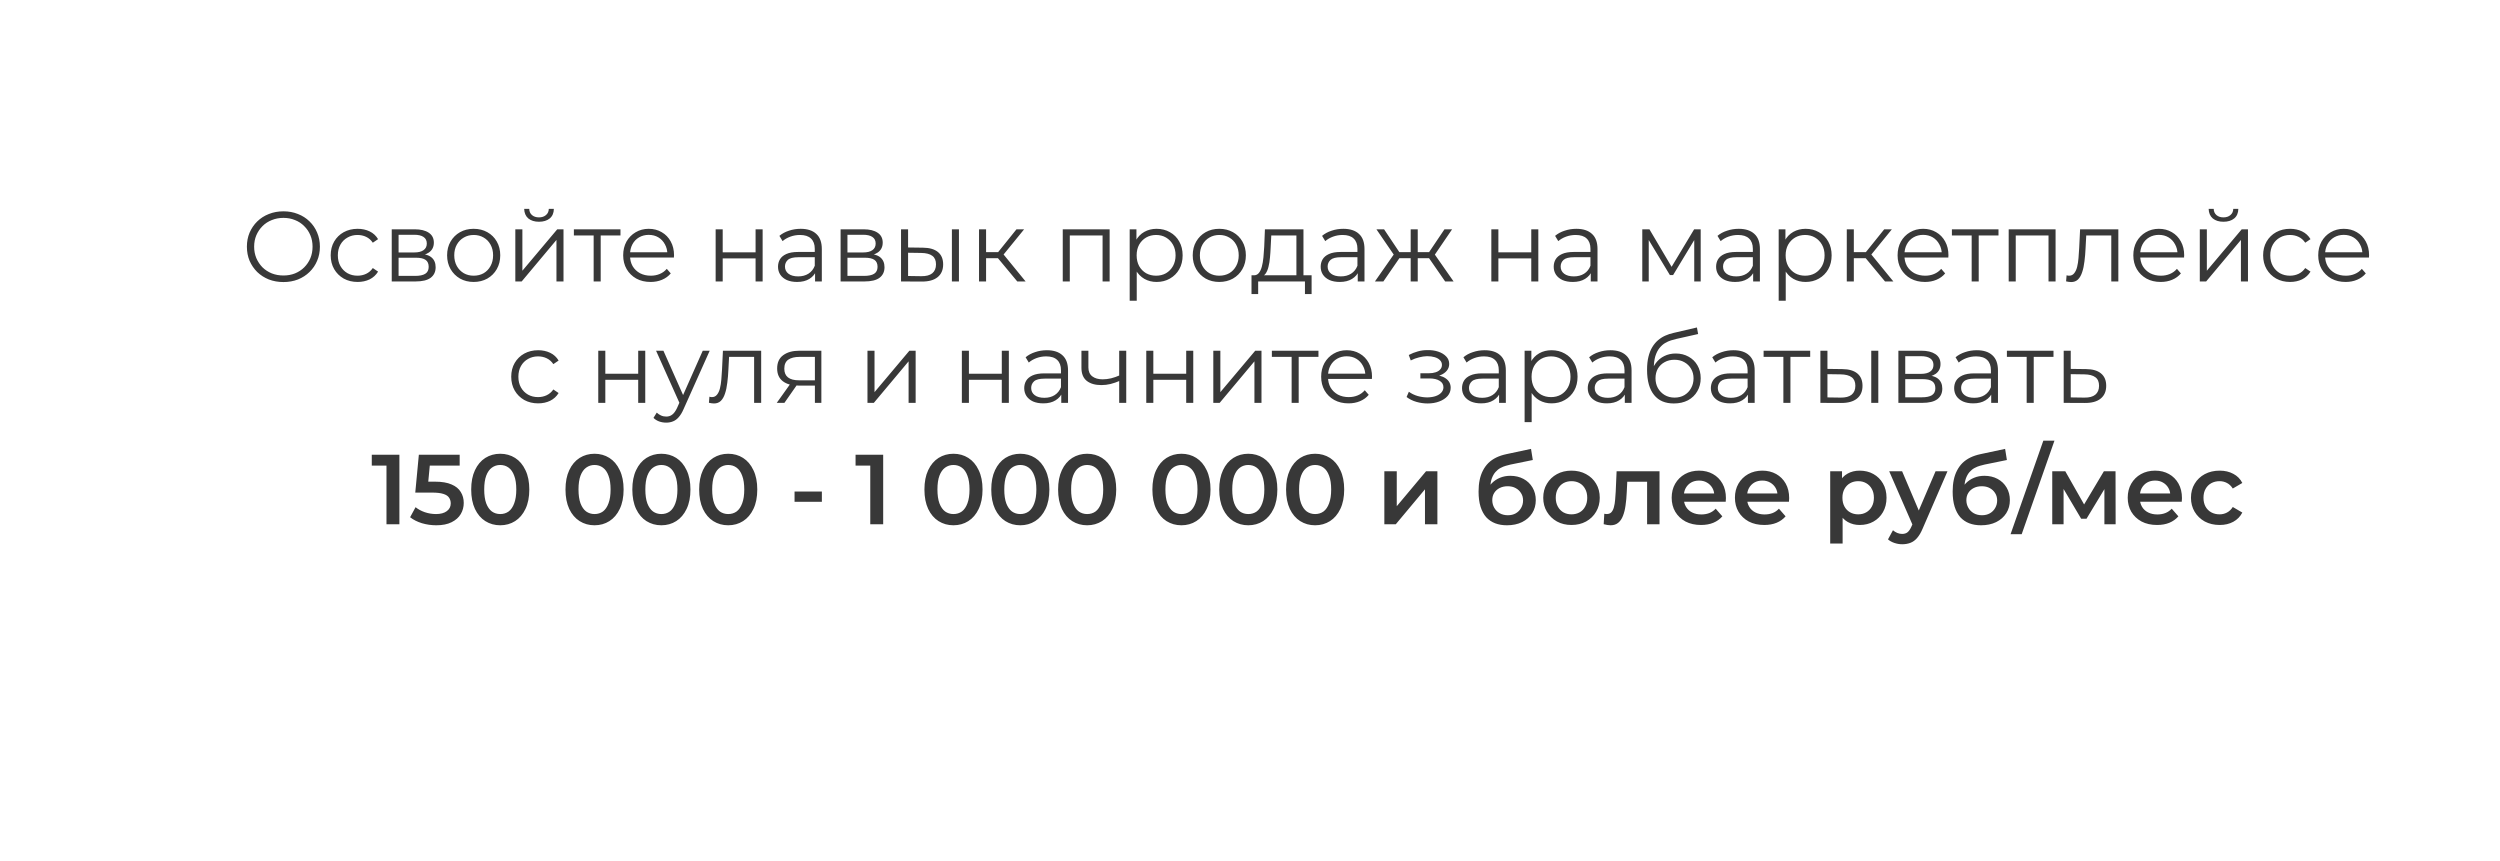 <?xml version="1.0" encoding="UTF-8"?> <svg xmlns="http://www.w3.org/2000/svg" width="453" height="156" viewBox="0 0 453 156" fill="none"> <g opacity="0.3" filter="url(#filter0_f_609_2)"> <path d="M37.761 45.001C38.194 39.886 42.489 36 47.622 36H328.85C334.094 36 338.443 40.045 338.758 45.279C339.296 54.226 340 67.863 340 78C340 88.137 339.296 101.774 338.758 110.721C338.443 115.955 334.094 120 328.85 120H47.622C42.489 120 38.194 116.114 37.761 110.999C37.005 102.068 36 88.267 36 78C36 67.733 37.005 53.932 37.761 45.001Z" fill="#34531A"></path> </g> <g filter="url(#filter1_i_609_2)"> <path d="M23.765 21.895C24.252 16.822 28.527 13 33.624 13H441.137C446.355 13 450.69 16.999 451.045 22.204C451.822 33.592 453 53.222 453 67.5C453 81.778 451.822 101.408 451.045 112.796C450.69 118.001 446.355 122 441.137 122H33.624C28.527 122 24.252 118.178 23.765 113.105C22.678 101.777 21 81.944 21 67.5C21 53.056 22.678 33.223 23.765 21.895Z" fill="url(#paint0_linear_609_2)"></path> </g> <path d="M51.361 51.108C50.413 51.108 49.531 50.952 48.715 50.64C47.911 50.316 47.209 49.866 46.609 49.29C46.021 48.702 45.559 48.024 45.223 47.256C44.899 46.476 44.737 45.624 44.737 44.7C44.737 43.776 44.899 42.93 45.223 42.162C45.559 41.382 46.021 40.704 46.609 40.128C47.209 39.54 47.911 39.09 48.715 38.778C49.519 38.454 50.401 38.292 51.361 38.292C52.309 38.292 53.185 38.454 53.989 38.778C54.793 39.09 55.489 39.534 56.077 40.11C56.677 40.686 57.139 41.364 57.463 42.144C57.799 42.924 57.967 43.776 57.967 44.7C57.967 45.624 57.799 46.476 57.463 47.256C57.139 48.036 56.677 48.714 56.077 49.29C55.489 49.866 54.793 50.316 53.989 50.64C53.185 50.952 52.309 51.108 51.361 51.108ZM51.361 49.92C52.117 49.92 52.813 49.794 53.449 49.542C54.097 49.278 54.655 48.912 55.123 48.444C55.603 47.964 55.975 47.412 56.239 46.788C56.503 46.152 56.635 45.456 56.635 44.7C56.635 43.944 56.503 43.254 56.239 42.63C55.975 41.994 55.603 41.442 55.123 40.974C54.655 40.494 54.097 40.128 53.449 39.876C52.813 39.612 52.117 39.48 51.361 39.48C50.605 39.48 49.903 39.612 49.255 39.876C48.607 40.128 48.043 40.494 47.563 40.974C47.095 41.442 46.723 41.994 46.447 42.63C46.183 43.254 46.051 43.944 46.051 44.7C46.051 45.444 46.183 46.134 46.447 46.77C46.723 47.406 47.095 47.964 47.563 48.444C48.043 48.912 48.607 49.278 49.255 49.542C49.903 49.794 50.605 49.92 51.361 49.92ZM64.799 51.09C63.864 51.09 63.023 50.886 62.279 50.478C61.547 50.058 60.971 49.488 60.551 48.768C60.132 48.036 59.922 47.202 59.922 46.266C59.922 45.318 60.132 44.484 60.551 43.764C60.971 43.044 61.547 42.48 62.279 42.072C63.023 41.664 63.864 41.46 64.799 41.46C65.603 41.46 66.329 41.616 66.978 41.928C67.626 42.24 68.135 42.708 68.507 43.332L67.553 43.98C67.23 43.5 66.828 43.146 66.347 42.918C65.868 42.69 65.346 42.576 64.781 42.576C64.109 42.576 63.504 42.732 62.964 43.044C62.423 43.344 61.998 43.77 61.685 44.322C61.373 44.874 61.218 45.522 61.218 46.266C61.218 47.01 61.373 47.658 61.685 48.21C61.998 48.762 62.423 49.194 62.964 49.506C63.504 49.806 64.109 49.956 64.781 49.956C65.346 49.956 65.868 49.842 66.347 49.614C66.828 49.386 67.23 49.038 67.553 48.57L68.507 49.218C68.135 49.83 67.626 50.298 66.978 50.622C66.329 50.934 65.603 51.09 64.799 51.09ZM70.982 51V41.55H75.158C76.226 41.55 77.066 41.754 77.678 42.162C78.302 42.57 78.614 43.17 78.614 43.962C78.614 44.73 78.32 45.324 77.732 45.744C77.144 46.152 76.37 46.356 75.41 46.356L75.662 45.978C76.79 45.978 77.618 46.188 78.146 46.608C78.674 47.028 78.938 47.634 78.938 48.426C78.938 49.242 78.638 49.878 78.038 50.334C77.45 50.778 76.532 51 75.284 51H70.982ZM72.224 49.992H75.23C76.034 49.992 76.64 49.866 77.048 49.614C77.468 49.35 77.678 48.93 77.678 48.354C77.678 47.778 77.492 47.358 77.12 47.094C76.748 46.83 76.16 46.698 75.356 46.698H72.224V49.992ZM72.224 45.744H75.068C75.8 45.744 76.358 45.606 76.742 45.33C77.138 45.054 77.336 44.652 77.336 44.124C77.336 43.596 77.138 43.2 76.742 42.936C76.358 42.672 75.8 42.54 75.068 42.54H72.224V45.744ZM85.821 51.09C84.909 51.09 84.087 50.886 83.355 50.478C82.635 50.058 82.065 49.488 81.645 48.768C81.225 48.036 81.015 47.202 81.015 46.266C81.015 45.318 81.225 44.484 81.645 43.764C82.065 43.044 82.635 42.48 83.355 42.072C84.075 41.664 84.897 41.46 85.821 41.46C86.757 41.46 87.585 41.664 88.305 42.072C89.037 42.48 89.607 43.044 90.015 43.764C90.435 44.484 90.645 45.318 90.645 46.266C90.645 47.202 90.435 48.036 90.015 48.768C89.607 49.488 89.037 50.058 88.305 50.478C87.573 50.886 86.745 51.09 85.821 51.09ZM85.821 49.956C86.505 49.956 87.111 49.806 87.639 49.506C88.167 49.194 88.581 48.762 88.881 48.21C89.193 47.646 89.349 46.998 89.349 46.266C89.349 45.522 89.193 44.874 88.881 44.322C88.581 43.77 88.167 43.344 87.639 43.044C87.111 42.732 86.511 42.576 85.839 42.576C85.167 42.576 84.567 42.732 84.039 43.044C83.511 43.344 83.091 43.77 82.779 44.322C82.467 44.874 82.311 45.522 82.311 46.266C82.311 46.998 82.467 47.646 82.779 48.21C83.091 48.762 83.511 49.194 84.039 49.506C84.567 49.806 85.161 49.956 85.821 49.956ZM93.377 51V41.55H94.655V49.056L100.973 41.55H102.107V51H100.829V43.476L94.529 51H93.377ZM97.661 40.182C96.869 40.182 96.227 39.984 95.735 39.588C95.255 39.18 95.003 38.598 94.979 37.842H95.897C95.909 38.322 96.077 38.7 96.401 38.976C96.725 39.252 97.145 39.39 97.661 39.39C98.177 39.39 98.597 39.252 98.921 38.976C99.257 38.7 99.431 38.322 99.443 37.842H100.361C100.349 38.598 100.097 39.18 99.605 39.588C99.113 39.984 98.465 40.182 97.661 40.182ZM107.569 51V42.324L107.893 42.666H103.987V41.55H112.429V42.666H108.523L108.847 42.324V51H107.569ZM117.888 51.09C116.904 51.09 116.04 50.886 115.296 50.478C114.552 50.058 113.97 49.488 113.55 48.768C113.13 48.036 112.92 47.202 112.92 46.266C112.92 45.33 113.118 44.502 113.514 43.782C113.922 43.062 114.474 42.498 115.17 42.09C115.878 41.67 116.67 41.46 117.546 41.46C118.434 41.46 119.22 41.664 119.904 42.072C120.6 42.468 121.146 43.032 121.542 43.764C121.938 44.484 122.136 45.318 122.136 46.266C122.136 46.326 122.13 46.392 122.118 46.464C122.118 46.524 122.118 46.59 122.118 46.662H113.892V45.708H121.434L120.93 46.086C120.93 45.402 120.78 44.796 120.48 44.268C120.192 43.728 119.796 43.308 119.292 43.008C118.788 42.708 118.206 42.558 117.546 42.558C116.898 42.558 116.316 42.708 115.8 43.008C115.284 43.308 114.882 43.728 114.594 44.268C114.306 44.808 114.162 45.426 114.162 46.122V46.32C114.162 47.04 114.318 47.676 114.63 48.228C114.954 48.768 115.398 49.194 115.962 49.506C116.538 49.806 117.192 49.956 117.924 49.956C118.5 49.956 119.034 49.854 119.526 49.65C120.03 49.446 120.462 49.134 120.822 48.714L121.542 49.542C121.122 50.046 120.594 50.43 119.958 50.694C119.334 50.958 118.644 51.09 117.888 51.09ZM129.675 51V41.55H130.953V45.726H136.911V41.55H138.189V51H136.911V46.824H130.953V51H129.675ZM147.69 51V48.912L147.636 48.57V45.078C147.636 44.274 147.408 43.656 146.952 43.224C146.508 42.792 145.842 42.576 144.954 42.576C144.342 42.576 143.76 42.678 143.208 42.882C142.656 43.086 142.188 43.356 141.804 43.692L141.228 42.738C141.708 42.33 142.284 42.018 142.956 41.802C143.628 41.574 144.336 41.46 145.08 41.46C146.304 41.46 147.246 41.766 147.906 42.378C148.578 42.978 148.914 43.896 148.914 45.132V51H147.69ZM144.432 51.09C143.724 51.09 143.106 50.976 142.578 50.748C142.062 50.508 141.666 50.184 141.39 49.776C141.114 49.356 140.976 48.876 140.976 48.336C140.976 47.844 141.09 47.4 141.318 47.004C141.558 46.596 141.942 46.272 142.47 46.032C143.01 45.78 143.73 45.654 144.63 45.654H147.888V46.608H144.666C143.754 46.608 143.118 46.77 142.758 47.094C142.41 47.418 142.236 47.82 142.236 48.3C142.236 48.84 142.446 49.272 142.866 49.596C143.286 49.92 143.874 50.082 144.63 50.082C145.35 50.082 145.968 49.92 146.484 49.596C147.012 49.26 147.396 48.78 147.636 48.156L147.924 49.038C147.684 49.662 147.264 50.16 146.664 50.532C146.076 50.904 145.332 51.09 144.432 51.09ZM152.316 51V41.55H156.492C157.56 41.55 158.4 41.754 159.012 42.162C159.636 42.57 159.948 43.17 159.948 43.962C159.948 44.73 159.654 45.324 159.066 45.744C158.478 46.152 157.704 46.356 156.744 46.356L156.996 45.978C158.124 45.978 158.952 46.188 159.48 46.608C160.008 47.028 160.272 47.634 160.272 48.426C160.272 49.242 159.972 49.878 159.372 50.334C158.784 50.778 157.866 51 156.618 51H152.316ZM153.558 49.992H156.564C157.368 49.992 157.974 49.866 158.382 49.614C158.802 49.35 159.012 48.93 159.012 48.354C159.012 47.778 158.826 47.358 158.454 47.094C158.082 46.83 157.494 46.698 156.69 46.698H153.558V49.992ZM153.558 45.744H156.402C157.134 45.744 157.692 45.606 158.076 45.33C158.472 45.054 158.67 44.652 158.67 44.124C158.67 43.596 158.472 43.2 158.076 42.936C157.692 42.672 157.134 42.54 156.402 42.54H153.558V45.744ZM172.483 51V41.55H173.761V51H172.483ZM167.245 44.88C168.433 44.892 169.339 45.156 169.963 45.672C170.587 46.188 170.899 46.932 170.899 47.904C170.899 48.912 170.563 49.686 169.891 50.226C169.219 50.766 168.259 51.03 167.011 51.018L163.267 51V41.55H164.545V44.844L167.245 44.88ZM166.921 50.046C167.809 50.058 168.475 49.884 168.919 49.524C169.375 49.152 169.603 48.612 169.603 47.904C169.603 47.196 169.381 46.68 168.937 46.356C168.493 46.02 167.821 45.846 166.921 45.834L164.545 45.798V50.01L166.921 50.046ZM184.33 51L180.442 46.32L181.504 45.69L185.842 51H184.33ZM177.4 51V41.55H178.678V51H177.4ZM178.282 46.788V45.69H181.324V46.788H178.282ZM181.612 46.41L180.424 46.23L184.186 41.55H185.572L181.612 46.41ZM192.57 51V41.55H201.066V51H199.788V42.324L200.112 42.666H193.524L193.848 42.324V51H192.57ZM209.577 51.09C208.761 51.09 208.023 50.904 207.363 50.532C206.703 50.148 206.175 49.602 205.779 48.894C205.395 48.174 205.203 47.298 205.203 46.266C205.203 45.234 205.395 44.364 205.779 43.656C206.163 42.936 206.685 42.39 207.345 42.018C208.005 41.646 208.749 41.46 209.577 41.46C210.477 41.46 211.281 41.664 211.989 42.072C212.709 42.468 213.273 43.032 213.681 43.764C214.089 44.484 214.293 45.318 214.293 46.266C214.293 47.226 214.089 48.066 213.681 48.786C213.273 49.506 212.709 50.07 211.989 50.478C211.281 50.886 210.477 51.09 209.577 51.09ZM204.699 54.492V41.55H205.923V44.394L205.797 46.284L205.977 48.192V54.492H204.699ZM209.487 49.956C210.159 49.956 210.759 49.806 211.287 49.506C211.815 49.194 212.235 48.762 212.547 48.21C212.859 47.646 213.015 46.998 213.015 46.266C213.015 45.534 212.859 44.892 212.547 44.34C212.235 43.788 211.815 43.356 211.287 43.044C210.759 42.732 210.159 42.576 209.487 42.576C208.815 42.576 208.209 42.732 207.669 43.044C207.141 43.356 206.721 43.788 206.409 44.34C206.109 44.892 205.959 45.534 205.959 46.266C205.959 46.998 206.109 47.646 206.409 48.21C206.721 48.762 207.141 49.194 207.669 49.506C208.209 49.806 208.815 49.956 209.487 49.956ZM220.927 51.09C220.015 51.09 219.193 50.886 218.461 50.478C217.741 50.058 217.171 49.488 216.751 48.768C216.331 48.036 216.121 47.202 216.121 46.266C216.121 45.318 216.331 44.484 216.751 43.764C217.171 43.044 217.741 42.48 218.461 42.072C219.181 41.664 220.003 41.46 220.927 41.46C221.863 41.46 222.691 41.664 223.411 42.072C224.143 42.48 224.713 43.044 225.121 43.764C225.541 44.484 225.751 45.318 225.751 46.266C225.751 47.202 225.541 48.036 225.121 48.768C224.713 49.488 224.143 50.058 223.411 50.478C222.679 50.886 221.851 51.09 220.927 51.09ZM220.927 49.956C221.611 49.956 222.217 49.806 222.745 49.506C223.273 49.194 223.687 48.762 223.987 48.21C224.299 47.646 224.455 46.998 224.455 46.266C224.455 45.522 224.299 44.874 223.987 44.322C223.687 43.77 223.273 43.344 222.745 43.044C222.217 42.732 221.617 42.576 220.945 42.576C220.273 42.576 219.673 42.732 219.145 43.044C218.617 43.344 218.197 43.77 217.885 44.322C217.573 44.874 217.417 45.522 217.417 46.266C217.417 46.998 217.573 47.646 217.885 48.21C218.197 48.762 218.617 49.194 219.145 49.506C219.673 49.806 220.267 49.956 220.927 49.956ZM234.909 50.388V42.666H230.355L230.247 44.772C230.223 45.408 230.181 46.032 230.121 46.644C230.073 47.256 229.983 47.82 229.851 48.336C229.731 48.84 229.557 49.254 229.329 49.578C229.101 49.89 228.807 50.07 228.447 50.118L227.169 49.884C227.541 49.896 227.847 49.764 228.087 49.488C228.327 49.2 228.513 48.81 228.645 48.318C228.777 47.826 228.873 47.268 228.933 46.644C228.993 46.008 229.041 45.36 229.077 44.7L229.203 41.55H236.187V50.388H234.909ZM226.773 53.286V49.884H237.663V53.286H236.457V51H227.979V53.286H226.773ZM246.022 51V48.912L245.968 48.57V45.078C245.968 44.274 245.74 43.656 245.284 43.224C244.84 42.792 244.174 42.576 243.286 42.576C242.674 42.576 242.092 42.678 241.54 42.882C240.988 43.086 240.52 43.356 240.136 43.692L239.56 42.738C240.04 42.33 240.616 42.018 241.288 41.802C241.96 41.574 242.668 41.46 243.412 41.46C244.636 41.46 245.578 41.766 246.238 42.378C246.91 42.978 247.246 43.896 247.246 45.132V51H246.022ZM242.764 51.09C242.056 51.09 241.438 50.976 240.91 50.748C240.394 50.508 239.998 50.184 239.722 49.776C239.446 49.356 239.308 48.876 239.308 48.336C239.308 47.844 239.422 47.4 239.65 47.004C239.89 46.596 240.274 46.272 240.802 46.032C241.342 45.78 242.062 45.654 242.962 45.654H246.22V46.608H242.998C242.086 46.608 241.45 46.77 241.09 47.094C240.742 47.418 240.568 47.82 240.568 48.3C240.568 48.84 240.778 49.272 241.198 49.596C241.618 49.92 242.206 50.082 242.962 50.082C243.682 50.082 244.3 49.92 244.816 49.596C245.344 49.26 245.728 48.78 245.968 48.156L246.256 49.038C246.016 49.662 245.596 50.16 244.996 50.532C244.408 50.904 243.664 51.09 242.764 51.09ZM261.862 51L258.622 46.32L259.684 45.69L263.392 51H261.862ZM256.498 46.788V45.69H259.486V46.788H256.498ZM259.81 46.41L258.586 46.23L261.736 41.55H263.122L259.81 46.41ZM250.666 51H249.136L252.844 45.69L253.888 46.32L250.666 51ZM256.894 51H255.616V41.55H256.894V51ZM256.012 46.788H253.042V45.69H256.012V46.788ZM252.736 46.41L249.406 41.55H250.792L253.924 46.23L252.736 46.41ZM270.23 51V41.55H271.508V45.726H277.466V41.55H278.744V51H277.466V46.824H271.508V51H270.23ZM288.245 51V48.912L288.191 48.57V45.078C288.191 44.274 287.963 43.656 287.507 43.224C287.063 42.792 286.397 42.576 285.509 42.576C284.897 42.576 284.315 42.678 283.763 42.882C283.211 43.086 282.743 43.356 282.359 43.692L281.783 42.738C282.263 42.33 282.839 42.018 283.511 41.802C284.183 41.574 284.891 41.46 285.635 41.46C286.859 41.46 287.801 41.766 288.461 42.378C289.133 42.978 289.469 43.896 289.469 45.132V51H288.245ZM284.987 51.09C284.279 51.09 283.661 50.976 283.133 50.748C282.617 50.508 282.221 50.184 281.945 49.776C281.669 49.356 281.531 48.876 281.531 48.336C281.531 47.844 281.645 47.4 281.873 47.004C282.113 46.596 282.497 46.272 283.025 46.032C283.565 45.78 284.285 45.654 285.185 45.654H288.443V46.608H285.221C284.309 46.608 283.673 46.77 283.313 47.094C282.965 47.418 282.791 47.82 282.791 48.3C282.791 48.84 283.001 49.272 283.421 49.596C283.841 49.92 284.429 50.082 285.185 50.082C285.905 50.082 286.523 49.92 287.039 49.596C287.567 49.26 287.951 48.78 288.191 48.156L288.479 49.038C288.239 49.662 287.819 50.16 287.219 50.532C286.631 50.904 285.887 51.09 284.987 51.09ZM297.582 51V41.55H298.878L303.162 48.804H302.622L306.978 41.55H308.166V51H306.996V43.008L307.23 43.116L303.162 49.848H302.586L298.482 43.044L298.752 42.99V51H297.582ZM317.67 51V48.912L317.616 48.57V45.078C317.616 44.274 317.388 43.656 316.932 43.224C316.488 42.792 315.822 42.576 314.934 42.576C314.322 42.576 313.74 42.678 313.188 42.882C312.636 43.086 312.168 43.356 311.784 43.692L311.208 42.738C311.688 42.33 312.264 42.018 312.936 41.802C313.608 41.574 314.316 41.46 315.06 41.46C316.284 41.46 317.226 41.766 317.886 42.378C318.558 42.978 318.894 43.896 318.894 45.132V51H317.67ZM314.412 51.09C313.704 51.09 313.086 50.976 312.558 50.748C312.042 50.508 311.646 50.184 311.37 49.776C311.094 49.356 310.956 48.876 310.956 48.336C310.956 47.844 311.07 47.4 311.298 47.004C311.538 46.596 311.922 46.272 312.45 46.032C312.99 45.78 313.71 45.654 314.61 45.654H317.868V46.608H314.646C313.734 46.608 313.098 46.77 312.738 47.094C312.39 47.418 312.216 47.82 312.216 48.3C312.216 48.84 312.426 49.272 312.846 49.596C313.266 49.92 313.854 50.082 314.61 50.082C315.33 50.082 315.948 49.92 316.464 49.596C316.992 49.26 317.376 48.78 317.616 48.156L317.904 49.038C317.664 49.662 317.244 50.16 316.644 50.532C316.056 50.904 315.312 51.09 314.412 51.09ZM327.175 51.09C326.359 51.09 325.621 50.904 324.961 50.532C324.301 50.148 323.773 49.602 323.377 48.894C322.993 48.174 322.801 47.298 322.801 46.266C322.801 45.234 322.993 44.364 323.377 43.656C323.761 42.936 324.283 42.39 324.943 42.018C325.603 41.646 326.347 41.46 327.175 41.46C328.075 41.46 328.879 41.664 329.587 42.072C330.307 42.468 330.871 43.032 331.279 43.764C331.687 44.484 331.891 45.318 331.891 46.266C331.891 47.226 331.687 48.066 331.279 48.786C330.871 49.506 330.307 50.07 329.587 50.478C328.879 50.886 328.075 51.09 327.175 51.09ZM322.297 54.492V41.55H323.521V44.394L323.395 46.284L323.575 48.192V54.492H322.297ZM327.085 49.956C327.757 49.956 328.357 49.806 328.885 49.506C329.413 49.194 329.833 48.762 330.145 48.21C330.457 47.646 330.613 46.998 330.613 46.266C330.613 45.534 330.457 44.892 330.145 44.34C329.833 43.788 329.413 43.356 328.885 43.044C328.357 42.732 327.757 42.576 327.085 42.576C326.413 42.576 325.807 42.732 325.267 43.044C324.739 43.356 324.319 43.788 324.007 44.34C323.707 44.892 323.557 45.534 323.557 46.266C323.557 46.998 323.707 47.646 324.007 48.21C324.319 48.762 324.739 49.194 325.267 49.506C325.807 49.806 326.413 49.956 327.085 49.956ZM341.566 51L337.678 46.32L338.74 45.69L343.078 51H341.566ZM334.636 51V41.55H335.914V51H334.636ZM335.518 46.788V45.69H338.56V46.788H335.518ZM338.848 46.41L337.66 46.23L341.422 41.55H342.808L338.848 46.41ZM348.811 51.09C347.827 51.09 346.963 50.886 346.219 50.478C345.475 50.058 344.893 49.488 344.473 48.768C344.053 48.036 343.843 47.202 343.843 46.266C343.843 45.33 344.041 44.502 344.437 43.782C344.845 43.062 345.397 42.498 346.093 42.09C346.801 41.67 347.593 41.46 348.469 41.46C349.357 41.46 350.143 41.664 350.827 42.072C351.523 42.468 352.069 43.032 352.465 43.764C352.861 44.484 353.059 45.318 353.059 46.266C353.059 46.326 353.053 46.392 353.041 46.464C353.041 46.524 353.041 46.59 353.041 46.662H344.815V45.708H352.357L351.853 46.086C351.853 45.402 351.703 44.796 351.403 44.268C351.115 43.728 350.719 43.308 350.215 43.008C349.711 42.708 349.129 42.558 348.469 42.558C347.821 42.558 347.239 42.708 346.723 43.008C346.207 43.308 345.805 43.728 345.517 44.268C345.229 44.808 345.085 45.426 345.085 46.122V46.32C345.085 47.04 345.241 47.676 345.553 48.228C345.877 48.768 346.321 49.194 346.885 49.506C347.461 49.806 348.115 49.956 348.847 49.956C349.423 49.956 349.957 49.854 350.449 49.65C350.953 49.446 351.385 49.134 351.745 48.714L352.465 49.542C352.045 50.046 351.517 50.43 350.881 50.694C350.257 50.958 349.567 51.09 348.811 51.09ZM357.266 51V42.324L357.59 42.666H353.684V41.55H362.126V42.666H358.22L358.544 42.324V51H357.266ZM363.974 51V41.55H372.47V51H371.192V42.324L371.516 42.666H364.928L365.252 42.324V51H363.974ZM374.375 50.982L374.465 49.884C374.549 49.896 374.627 49.914 374.699 49.938C374.783 49.95 374.855 49.956 374.915 49.956C375.299 49.956 375.605 49.812 375.833 49.524C376.073 49.236 376.253 48.852 376.373 48.372C376.493 47.892 376.577 47.352 376.625 46.752C376.673 46.14 376.715 45.528 376.751 44.916L376.913 41.55H383.843V51H382.565V42.288L382.889 42.666H377.741L378.047 42.27L377.903 45.006C377.867 45.822 377.801 46.602 377.705 47.346C377.621 48.09 377.483 48.744 377.291 49.308C377.111 49.872 376.859 50.316 376.535 50.64C376.211 50.952 375.797 51.108 375.293 51.108C375.149 51.108 374.999 51.096 374.843 51.072C374.699 51.048 374.543 51.018 374.375 50.982ZM391.526 51.09C390.542 51.09 389.678 50.886 388.934 50.478C388.19 50.058 387.608 49.488 387.188 48.768C386.768 48.036 386.558 47.202 386.558 46.266C386.558 45.33 386.756 44.502 387.152 43.782C387.56 43.062 388.112 42.498 388.808 42.09C389.516 41.67 390.308 41.46 391.184 41.46C392.072 41.46 392.858 41.664 393.542 42.072C394.238 42.468 394.784 43.032 395.18 43.764C395.576 44.484 395.774 45.318 395.774 46.266C395.774 46.326 395.768 46.392 395.756 46.464C395.756 46.524 395.756 46.59 395.756 46.662H387.53V45.708H395.072L394.568 46.086C394.568 45.402 394.418 44.796 394.118 44.268C393.83 43.728 393.434 43.308 392.93 43.008C392.426 42.708 391.844 42.558 391.184 42.558C390.536 42.558 389.954 42.708 389.438 43.008C388.922 43.308 388.52 43.728 388.232 44.268C387.944 44.808 387.8 45.426 387.8 46.122V46.32C387.8 47.04 387.956 47.676 388.268 48.228C388.592 48.768 389.036 49.194 389.6 49.506C390.176 49.806 390.83 49.956 391.562 49.956C392.138 49.956 392.672 49.854 393.164 49.65C393.668 49.446 394.1 49.134 394.46 48.714L395.18 49.542C394.76 50.046 394.232 50.43 393.596 50.694C392.972 50.958 392.282 51.09 391.526 51.09ZM398.603 51V41.55H399.881V49.056L406.199 41.55H407.333V51H406.055V43.476L399.755 51H398.603ZM402.887 40.182C402.095 40.182 401.453 39.984 400.961 39.588C400.481 39.18 400.229 38.598 400.205 37.842H401.123C401.135 38.322 401.303 38.7 401.627 38.976C401.951 39.252 402.371 39.39 402.887 39.39C403.403 39.39 403.823 39.252 404.147 38.976C404.483 38.7 404.657 38.322 404.669 37.842H405.587C405.575 38.598 405.323 39.18 404.831 39.588C404.339 39.984 403.691 40.182 402.887 40.182ZM414.956 51.09C414.02 51.09 413.18 50.886 412.436 50.478C411.704 50.058 411.128 49.488 410.708 48.768C410.288 48.036 410.078 47.202 410.078 46.266C410.078 45.318 410.288 44.484 410.708 43.764C411.128 43.044 411.704 42.48 412.436 42.072C413.18 41.664 414.02 41.46 414.956 41.46C415.76 41.46 416.486 41.616 417.134 41.928C417.782 42.24 418.292 42.708 418.664 43.332L417.71 43.98C417.386 43.5 416.984 43.146 416.504 42.918C416.024 42.69 415.502 42.576 414.938 42.576C414.266 42.576 413.66 42.732 413.12 43.044C412.58 43.344 412.154 43.77 411.842 44.322C411.53 44.874 411.374 45.522 411.374 46.266C411.374 47.01 411.53 47.658 411.842 48.21C412.154 48.762 412.58 49.194 413.12 49.506C413.66 49.806 414.266 49.956 414.938 49.956C415.502 49.956 416.024 49.842 416.504 49.614C416.984 49.386 417.386 49.038 417.71 48.57L418.664 49.218C418.292 49.83 417.782 50.298 417.134 50.622C416.486 50.934 415.76 51.09 414.956 51.09ZM425.03 51.09C424.046 51.09 423.182 50.886 422.438 50.478C421.694 50.058 421.112 49.488 420.692 48.768C420.272 48.036 420.062 47.202 420.062 46.266C420.062 45.33 420.26 44.502 420.656 43.782C421.064 43.062 421.616 42.498 422.312 42.09C423.02 41.67 423.812 41.46 424.688 41.46C425.576 41.46 426.362 41.664 427.046 42.072C427.742 42.468 428.288 43.032 428.684 43.764C429.08 44.484 429.278 45.318 429.278 46.266C429.278 46.326 429.272 46.392 429.26 46.464C429.26 46.524 429.26 46.59 429.26 46.662H421.034V45.708H428.576L428.072 46.086C428.072 45.402 427.922 44.796 427.622 44.268C427.334 43.728 426.938 43.308 426.434 43.008C425.93 42.708 425.348 42.558 424.688 42.558C424.04 42.558 423.458 42.708 422.942 43.008C422.426 43.308 422.024 43.728 421.736 44.268C421.448 44.808 421.304 45.426 421.304 46.122V46.32C421.304 47.04 421.46 47.676 421.772 48.228C422.096 48.768 422.54 49.194 423.104 49.506C423.68 49.806 424.334 49.956 425.066 49.956C425.642 49.956 426.176 49.854 426.668 49.65C427.172 49.446 427.604 49.134 427.964 48.714L428.684 49.542C428.264 50.046 427.736 50.43 427.1 50.694C426.476 50.958 425.786 51.09 425.03 51.09ZM97.512 73.09C96.576 73.09 95.736 72.886 94.992 72.478C94.26 72.058 93.684 71.488 93.264 70.768C92.844 70.036 92.634 69.202 92.634 68.266C92.634 67.318 92.844 66.484 93.264 65.764C93.684 65.044 94.26 64.48 94.992 64.072C95.736 63.664 96.576 63.46 97.512 63.46C98.316 63.46 99.042 63.616 99.69 63.928C100.338 64.24 100.848 64.708 101.22 65.332L100.266 65.98C99.942 65.5 99.54 65.146 99.06 64.918C98.58 64.69 98.058 64.576 97.494 64.576C96.822 64.576 96.216 64.732 95.676 65.044C95.136 65.344 94.71 65.77 94.398 66.322C94.086 66.874 93.93 67.522 93.93 68.266C93.93 69.01 94.086 69.658 94.398 70.21C94.71 70.762 95.136 71.194 95.676 71.506C96.216 71.806 96.822 71.956 97.494 71.956C98.058 71.956 98.58 71.842 99.06 71.614C99.54 71.386 99.942 71.038 100.266 70.57L101.22 71.218C100.848 71.83 100.338 72.298 99.69 72.622C99.042 72.934 98.316 73.09 97.512 73.09ZM108.406 73V63.55H109.684V67.726H115.642V63.55H116.92V73H115.642V68.824H109.684V73H108.406ZM120.714 76.582C120.27 76.582 119.844 76.51 119.436 76.366C119.04 76.222 118.698 76.006 118.41 75.718L119.004 74.764C119.244 74.992 119.502 75.166 119.778 75.286C120.066 75.418 120.384 75.484 120.732 75.484C121.152 75.484 121.512 75.364 121.812 75.124C122.124 74.896 122.418 74.488 122.694 73.9L123.306 72.514L123.45 72.316L127.338 63.55H128.598L123.864 74.134C123.6 74.746 123.306 75.232 122.982 75.592C122.67 75.952 122.328 76.204 121.956 76.348C121.584 76.504 121.17 76.582 120.714 76.582ZM123.234 73.27L118.878 63.55H120.21L124.062 72.226L123.234 73.27ZM128.457 72.982L128.547 71.884C128.631 71.896 128.709 71.914 128.781 71.938C128.865 71.95 128.937 71.956 128.997 71.956C129.381 71.956 129.687 71.812 129.915 71.524C130.155 71.236 130.335 70.852 130.455 70.372C130.575 69.892 130.659 69.352 130.707 68.752C130.755 68.14 130.797 67.528 130.833 66.916L130.995 63.55H137.925V73H136.647V64.288L136.971 64.666H131.823L132.129 64.27L131.985 67.006C131.949 67.822 131.883 68.602 131.787 69.346C131.703 70.09 131.565 70.744 131.373 71.308C131.193 71.872 130.941 72.316 130.617 72.64C130.293 72.952 129.879 73.108 129.375 73.108C129.231 73.108 129.081 73.096 128.925 73.072C128.781 73.048 128.625 73.018 128.457 72.982ZM147.66 73V69.598L147.894 69.868H144.69C143.478 69.868 142.53 69.604 141.846 69.076C141.162 68.548 140.82 67.78 140.82 66.772C140.82 65.692 141.186 64.888 141.918 64.36C142.65 63.82 143.628 63.55 144.852 63.55H148.83V73H147.66ZM140.748 73L143.34 69.364H144.672L142.134 73H140.748ZM147.66 69.22V64.288L147.894 64.666H144.888C144.012 64.666 143.328 64.834 142.836 65.17C142.356 65.506 142.116 66.052 142.116 66.808C142.116 68.212 143.01 68.914 144.798 68.914H147.894L147.66 69.22ZM157.185 73V63.55H158.463V71.056L164.781 63.55H165.915V73H164.637V65.476L158.337 73H157.185ZM174.289 73V63.55H175.567V67.726H181.525V63.55H182.803V73H181.525V68.824H175.567V73H174.289ZM192.303 73V70.912L192.249 70.57V67.078C192.249 66.274 192.021 65.656 191.565 65.224C191.121 64.792 190.455 64.576 189.567 64.576C188.955 64.576 188.373 64.678 187.821 64.882C187.269 65.086 186.801 65.356 186.417 65.692L185.841 64.738C186.321 64.33 186.897 64.018 187.569 63.802C188.241 63.574 188.949 63.46 189.693 63.46C190.917 63.46 191.859 63.766 192.519 64.378C193.191 64.978 193.527 65.896 193.527 67.132V73H192.303ZM189.045 73.09C188.337 73.09 187.719 72.976 187.191 72.748C186.675 72.508 186.279 72.184 186.003 71.776C185.727 71.356 185.589 70.876 185.589 70.336C185.589 69.844 185.703 69.4 185.931 69.004C186.171 68.596 186.555 68.272 187.083 68.032C187.623 67.78 188.343 67.654 189.243 67.654H192.501V68.608H189.279C188.367 68.608 187.731 68.77 187.371 69.094C187.023 69.418 186.849 69.82 186.849 70.3C186.849 70.84 187.059 71.272 187.479 71.596C187.899 71.92 188.487 72.082 189.243 72.082C189.963 72.082 190.581 71.92 191.097 71.596C191.625 71.26 192.009 70.78 192.249 70.156L192.537 71.038C192.297 71.662 191.877 72.16 191.277 72.532C190.689 72.904 189.945 73.09 189.045 73.09ZM202.905 69.004C202.353 69.244 201.795 69.436 201.231 69.58C200.679 69.712 200.127 69.778 199.575 69.778C198.459 69.778 197.577 69.526 196.929 69.022C196.281 68.506 195.957 67.714 195.957 66.646V63.55H197.217V66.574C197.217 67.294 197.451 67.834 197.919 68.194C198.387 68.554 199.017 68.734 199.809 68.734C200.289 68.734 200.793 68.674 201.321 68.554C201.849 68.422 202.383 68.236 202.923 67.996L202.905 69.004ZM202.797 73V63.55H204.075V73H202.797ZM207.705 73V63.55H208.983V67.726H214.941V63.55H216.219V73H214.941V68.824H208.983V73H207.705ZM219.851 73V63.55H221.129V71.056L227.447 63.55H228.581V73H227.303V65.476L221.003 73H219.851ZM234.044 73V64.324L234.368 64.666H230.462V63.55H238.904V64.666H234.998L235.322 64.324V73H234.044ZM244.362 73.09C243.378 73.09 242.514 72.886 241.77 72.478C241.026 72.058 240.444 71.488 240.024 70.768C239.604 70.036 239.394 69.202 239.394 68.266C239.394 67.33 239.592 66.502 239.988 65.782C240.396 65.062 240.948 64.498 241.644 64.09C242.352 63.67 243.144 63.46 244.02 63.46C244.908 63.46 245.694 63.664 246.378 64.072C247.074 64.468 247.62 65.032 248.016 65.764C248.412 66.484 248.61 67.318 248.61 68.266C248.61 68.326 248.604 68.392 248.592 68.464C248.592 68.524 248.592 68.59 248.592 68.662H240.366V67.708H247.908L247.404 68.086C247.404 67.402 247.254 66.796 246.954 66.268C246.666 65.728 246.27 65.308 245.766 65.008C245.262 64.708 244.68 64.558 244.02 64.558C243.372 64.558 242.79 64.708 242.274 65.008C241.758 65.308 241.356 65.728 241.068 66.268C240.78 66.808 240.636 67.426 240.636 68.122V68.32C240.636 69.04 240.792 69.676 241.104 70.228C241.428 70.768 241.872 71.194 242.436 71.506C243.012 71.806 243.666 71.956 244.398 71.956C244.974 71.956 245.508 71.854 246 71.65C246.504 71.446 246.936 71.134 247.296 70.714L248.016 71.542C247.596 72.046 247.068 72.43 246.432 72.694C245.808 72.958 245.118 73.09 244.362 73.09ZM258.688 73.108C258.004 73.108 257.326 73.012 256.654 72.82C255.982 72.628 255.388 72.334 254.872 71.938L255.286 70.984C255.742 71.32 256.27 71.578 256.87 71.758C257.47 71.926 258.064 72.01 258.652 72.01C259.24 71.998 259.75 71.914 260.182 71.758C260.614 71.602 260.95 71.386 261.19 71.11C261.43 70.834 261.55 70.522 261.55 70.174C261.55 69.67 261.322 69.28 260.866 69.004C260.41 68.716 259.786 68.572 258.994 68.572H257.374V67.636H258.904C259.372 67.636 259.786 67.576 260.146 67.456C260.506 67.336 260.782 67.162 260.974 66.934C261.178 66.706 261.28 66.436 261.28 66.124C261.28 65.788 261.16 65.5 260.92 65.26C260.692 65.02 260.374 64.84 259.966 64.72C259.558 64.6 259.096 64.54 258.58 64.54C258.112 64.552 257.626 64.624 257.122 64.756C256.618 64.876 256.12 65.062 255.628 65.314L255.268 64.324C255.82 64.036 256.366 63.82 256.906 63.676C257.458 63.52 258.01 63.442 258.562 63.442C259.318 63.418 259.996 63.508 260.596 63.712C261.208 63.916 261.694 64.21 262.054 64.594C262.414 64.966 262.594 65.416 262.594 65.944C262.594 66.412 262.45 66.82 262.162 67.168C261.874 67.516 261.49 67.786 261.01 67.978C260.53 68.17 259.984 68.266 259.372 68.266L259.426 67.924C260.506 67.924 261.346 68.134 261.946 68.554C262.558 68.974 262.864 69.544 262.864 70.264C262.864 70.828 262.678 71.326 262.306 71.758C261.934 72.178 261.43 72.508 260.794 72.748C260.17 72.988 259.468 73.108 258.688 73.108ZM271.633 73V70.912L271.579 70.57V67.078C271.579 66.274 271.351 65.656 270.895 65.224C270.451 64.792 269.785 64.576 268.897 64.576C268.285 64.576 267.703 64.678 267.151 64.882C266.599 65.086 266.131 65.356 265.747 65.692L265.171 64.738C265.651 64.33 266.227 64.018 266.899 63.802C267.571 63.574 268.279 63.46 269.023 63.46C270.247 63.46 271.189 63.766 271.849 64.378C272.521 64.978 272.857 65.896 272.857 67.132V73H271.633ZM268.375 73.09C267.667 73.09 267.049 72.976 266.521 72.748C266.005 72.508 265.609 72.184 265.333 71.776C265.057 71.356 264.919 70.876 264.919 70.336C264.919 69.844 265.033 69.4 265.261 69.004C265.501 68.596 265.885 68.272 266.413 68.032C266.953 67.78 267.673 67.654 268.573 67.654H271.831V68.608H268.609C267.697 68.608 267.061 68.77 266.701 69.094C266.353 69.418 266.179 69.82 266.179 70.3C266.179 70.84 266.389 71.272 266.809 71.596C267.229 71.92 267.817 72.082 268.573 72.082C269.293 72.082 269.911 71.92 270.427 71.596C270.955 71.26 271.339 70.78 271.579 70.156L271.867 71.038C271.627 71.662 271.207 72.16 270.607 72.532C270.019 72.904 269.275 73.09 268.375 73.09ZM281.137 73.09C280.321 73.09 279.583 72.904 278.923 72.532C278.263 72.148 277.735 71.602 277.339 70.894C276.955 70.174 276.763 69.298 276.763 68.266C276.763 67.234 276.955 66.364 277.339 65.656C277.723 64.936 278.245 64.39 278.905 64.018C279.565 63.646 280.309 63.46 281.137 63.46C282.037 63.46 282.841 63.664 283.549 64.072C284.269 64.468 284.833 65.032 285.241 65.764C285.649 66.484 285.853 67.318 285.853 68.266C285.853 69.226 285.649 70.066 285.241 70.786C284.833 71.506 284.269 72.07 283.549 72.478C282.841 72.886 282.037 73.09 281.137 73.09ZM276.259 76.492V63.55H277.483V66.394L277.357 68.284L277.537 70.192V76.492H276.259ZM281.047 71.956C281.719 71.956 282.319 71.806 282.847 71.506C283.375 71.194 283.795 70.762 284.107 70.21C284.419 69.646 284.575 68.998 284.575 68.266C284.575 67.534 284.419 66.892 284.107 66.34C283.795 65.788 283.375 65.356 282.847 65.044C282.319 64.732 281.719 64.576 281.047 64.576C280.375 64.576 279.769 64.732 279.229 65.044C278.701 65.356 278.281 65.788 277.969 66.34C277.669 66.892 277.519 67.534 277.519 68.266C277.519 68.998 277.669 69.646 277.969 70.21C278.281 70.762 278.701 71.194 279.229 71.506C279.769 71.806 280.375 71.956 281.047 71.956ZM294.415 73V70.912L294.361 70.57V67.078C294.361 66.274 294.133 65.656 293.677 65.224C293.233 64.792 292.567 64.576 291.679 64.576C291.067 64.576 290.485 64.678 289.933 64.882C289.381 65.086 288.913 65.356 288.529 65.692L287.953 64.738C288.433 64.33 289.009 64.018 289.681 63.802C290.353 63.574 291.061 63.46 291.805 63.46C293.029 63.46 293.971 63.766 294.631 64.378C295.303 64.978 295.639 65.896 295.639 67.132V73H294.415ZM291.157 73.09C290.449 73.09 289.831 72.976 289.303 72.748C288.787 72.508 288.391 72.184 288.115 71.776C287.839 71.356 287.701 70.876 287.701 70.336C287.701 69.844 287.815 69.4 288.043 69.004C288.283 68.596 288.667 68.272 289.195 68.032C289.735 67.78 290.455 67.654 291.355 67.654H294.613V68.608H291.391C290.479 68.608 289.843 68.77 289.483 69.094C289.135 69.418 288.961 69.82 288.961 70.3C288.961 70.84 289.171 71.272 289.591 71.596C290.011 71.92 290.599 72.082 291.355 72.082C292.075 72.082 292.693 71.92 293.209 71.596C293.737 71.26 294.121 70.78 294.361 70.156L294.649 71.038C294.409 71.662 293.989 72.16 293.389 72.532C292.801 72.904 292.057 73.09 291.157 73.09ZM303.289 73.108C302.521 73.108 301.837 72.982 301.237 72.73C300.649 72.478 300.145 72.094 299.725 71.578C299.305 71.062 298.987 70.426 298.771 69.67C298.555 68.902 298.447 68.014 298.447 67.006C298.447 66.106 298.531 65.32 298.699 64.648C298.867 63.964 299.101 63.376 299.401 62.884C299.701 62.392 300.049 61.978 300.445 61.642C300.853 61.294 301.291 61.018 301.759 60.814C302.239 60.598 302.731 60.436 303.235 60.328L307.483 59.338L307.699 60.526L303.703 61.426C303.451 61.486 303.145 61.57 302.785 61.678C302.437 61.786 302.077 61.948 301.705 62.164C301.345 62.38 301.009 62.68 300.697 63.064C300.385 63.448 300.133 63.946 299.941 64.558C299.761 65.158 299.671 65.908 299.671 66.808C299.671 67 299.677 67.156 299.689 67.276C299.701 67.384 299.713 67.504 299.725 67.636C299.749 67.756 299.767 67.936 299.779 68.176L299.221 67.708C299.353 66.976 299.623 66.34 300.031 65.8C300.439 65.248 300.949 64.822 301.561 64.522C302.185 64.21 302.875 64.054 303.631 64.054C304.507 64.054 305.287 64.246 305.971 64.63C306.655 65.002 307.189 65.524 307.573 66.196C307.969 66.868 308.167 67.648 308.167 68.536C308.167 69.412 307.963 70.198 307.555 70.894C307.159 71.59 306.595 72.136 305.863 72.532C305.131 72.916 304.273 73.108 303.289 73.108ZM303.433 72.046C304.105 72.046 304.699 71.896 305.215 71.596C305.731 71.284 306.133 70.864 306.421 70.336C306.721 69.808 306.871 69.214 306.871 68.554C306.871 67.906 306.721 67.33 306.421 66.826C306.133 66.322 305.731 65.926 305.215 65.638C304.699 65.338 304.099 65.188 303.415 65.188C302.743 65.188 302.149 65.332 301.633 65.62C301.117 65.896 300.709 66.286 300.409 66.79C300.121 67.294 299.977 67.876 299.977 68.536C299.977 69.196 300.121 69.79 300.409 70.318C300.709 70.846 301.117 71.266 301.633 71.578C302.161 71.89 302.761 72.046 303.433 72.046ZM316.721 73V70.912L316.667 70.57V67.078C316.667 66.274 316.439 65.656 315.983 65.224C315.539 64.792 314.873 64.576 313.985 64.576C313.373 64.576 312.791 64.678 312.239 64.882C311.687 65.086 311.219 65.356 310.835 65.692L310.259 64.738C310.739 64.33 311.315 64.018 311.987 63.802C312.659 63.574 313.367 63.46 314.111 63.46C315.335 63.46 316.277 63.766 316.937 64.378C317.609 64.978 317.945 65.896 317.945 67.132V73H316.721ZM313.463 73.09C312.755 73.09 312.137 72.976 311.609 72.748C311.093 72.508 310.697 72.184 310.421 71.776C310.145 71.356 310.007 70.876 310.007 70.336C310.007 69.844 310.121 69.4 310.349 69.004C310.589 68.596 310.973 68.272 311.501 68.032C312.041 67.78 312.761 67.654 313.661 67.654H316.919V68.608H313.697C312.785 68.608 312.149 68.77 311.789 69.094C311.441 69.418 311.267 69.82 311.267 70.3C311.267 70.84 311.477 71.272 311.897 71.596C312.317 71.92 312.905 72.082 313.661 72.082C314.381 72.082 314.999 71.92 315.515 71.596C316.043 71.26 316.427 70.78 316.667 70.156L316.955 71.038C316.715 71.662 316.295 72.16 315.695 72.532C315.107 72.904 314.363 73.09 313.463 73.09ZM323.147 73V64.324L323.471 64.666H319.565V63.55H328.007V64.666H324.101L324.425 64.324V73H323.147ZM339.071 73V63.55H340.349V73H339.071ZM333.833 66.88C335.021 66.892 335.927 67.156 336.551 67.672C337.175 68.188 337.487 68.932 337.487 69.904C337.487 70.912 337.151 71.686 336.479 72.226C335.807 72.766 334.847 73.03 333.599 73.018L329.855 73V63.55H331.133V66.844L333.833 66.88ZM333.509 72.046C334.397 72.058 335.063 71.884 335.507 71.524C335.963 71.152 336.191 70.612 336.191 69.904C336.191 69.196 335.969 68.68 335.525 68.356C335.081 68.02 334.409 67.846 333.509 67.834L331.133 67.798V72.01L333.509 72.046ZM343.988 73V63.55H348.164C349.232 63.55 350.072 63.754 350.684 64.162C351.308 64.57 351.62 65.17 351.62 65.962C351.62 66.73 351.326 67.324 350.738 67.744C350.15 68.152 349.376 68.356 348.416 68.356L348.668 67.978C349.796 67.978 350.624 68.188 351.152 68.608C351.68 69.028 351.944 69.634 351.944 70.426C351.944 71.242 351.644 71.878 351.044 72.334C350.456 72.778 349.538 73 348.29 73H343.988ZM345.23 71.992H348.236C349.04 71.992 349.646 71.866 350.054 71.614C350.474 71.35 350.684 70.93 350.684 70.354C350.684 69.778 350.498 69.358 350.126 69.094C349.754 68.83 349.166 68.698 348.362 68.698H345.23V71.992ZM345.23 67.744H348.074C348.806 67.744 349.364 67.606 349.748 67.33C350.144 67.054 350.342 66.652 350.342 66.124C350.342 65.596 350.144 65.2 349.748 64.936C349.364 64.672 348.806 64.54 348.074 64.54H345.23V67.744ZM360.807 73V70.912L360.753 70.57V67.078C360.753 66.274 360.525 65.656 360.069 65.224C359.625 64.792 358.959 64.576 358.071 64.576C357.459 64.576 356.877 64.678 356.325 64.882C355.773 65.086 355.305 65.356 354.921 65.692L354.345 64.738C354.825 64.33 355.401 64.018 356.073 63.802C356.745 63.574 357.453 63.46 358.197 63.46C359.421 63.46 360.363 63.766 361.023 64.378C361.695 64.978 362.031 65.896 362.031 67.132V73H360.807ZM357.549 73.09C356.841 73.09 356.223 72.976 355.695 72.748C355.179 72.508 354.783 72.184 354.507 71.776C354.231 71.356 354.093 70.876 354.093 70.336C354.093 69.844 354.207 69.4 354.435 69.004C354.675 68.596 355.059 68.272 355.587 68.032C356.127 67.78 356.847 67.654 357.747 67.654H361.005V68.608H357.783C356.871 68.608 356.235 68.77 355.875 69.094C355.527 69.418 355.353 69.82 355.353 70.3C355.353 70.84 355.563 71.272 355.983 71.596C356.403 71.92 356.991 72.082 357.747 72.082C358.467 72.082 359.085 71.92 359.601 71.596C360.129 71.26 360.513 70.78 360.753 70.156L361.041 71.038C360.801 71.662 360.381 72.16 359.781 72.532C359.193 72.904 358.449 73.09 357.549 73.09ZM367.233 73V64.324L367.557 64.666H363.651V63.55H372.093V64.666H368.187L368.511 64.324V73H367.233ZM378.009 66.88C379.197 66.892 380.097 67.156 380.709 67.672C381.333 68.188 381.645 68.932 381.645 69.904C381.645 70.912 381.309 71.686 380.637 72.226C379.977 72.766 379.017 73.03 377.757 73.018L373.941 73V63.55H375.219V66.844L378.009 66.88ZM377.685 72.046C378.561 72.058 379.221 71.884 379.665 71.524C380.121 71.152 380.349 70.612 380.349 69.904C380.349 69.196 380.127 68.68 379.683 68.356C379.239 68.02 378.573 67.846 377.685 67.834L375.219 67.798V72.01L377.685 72.046ZM70.03 95V83.3L71.056 84.362H67.366V82.4H72.37V95H70.03ZM79.045 95.18C78.157 95.18 77.287 95.054 76.435 94.802C75.595 94.538 74.887 94.178 74.311 93.722L75.301 91.904C75.757 92.276 76.309 92.576 76.957 92.804C77.617 93.032 78.301 93.146 79.009 93.146C79.837 93.146 80.485 92.972 80.953 92.624C81.433 92.276 81.673 91.808 81.673 91.22C81.673 90.824 81.571 90.476 81.367 90.176C81.175 89.876 80.827 89.648 80.323 89.492C79.831 89.336 79.153 89.258 78.289 89.258H75.247L75.895 82.4H83.293V84.362H76.759L77.983 83.246L77.497 88.376L76.273 87.278H78.811C80.059 87.278 81.061 87.446 81.817 87.782C82.585 88.106 83.143 88.562 83.491 89.15C83.851 89.726 84.031 90.386 84.031 91.13C84.031 91.862 83.851 92.534 83.491 93.146C83.131 93.758 82.579 94.25 81.835 94.622C81.103 94.994 80.173 95.18 79.045 95.18ZM90.637 95.18C89.641 95.18 88.741 94.928 87.937 94.424C87.145 93.92 86.521 93.188 86.065 92.228C85.609 91.256 85.381 90.08 85.381 88.7C85.381 87.32 85.609 86.15 86.065 85.19C86.521 84.218 87.145 83.48 87.937 82.976C88.741 82.472 89.641 82.22 90.637 82.22C91.645 82.22 92.545 82.472 93.337 82.976C94.129 83.48 94.753 84.218 95.209 85.19C95.677 86.15 95.911 87.32 95.911 88.7C95.911 90.08 95.677 91.256 95.209 92.228C94.753 93.188 94.129 93.92 93.337 94.424C92.545 94.928 91.645 95.18 90.637 95.18ZM90.637 93.146C91.225 93.146 91.735 92.99 92.167 92.678C92.599 92.354 92.935 91.862 93.175 91.202C93.427 90.542 93.553 89.708 93.553 88.7C93.553 87.68 93.427 86.846 93.175 86.198C92.935 85.538 92.599 85.052 92.167 84.74C91.735 84.416 91.225 84.254 90.637 84.254C90.073 84.254 89.569 84.416 89.125 84.74C88.693 85.052 88.351 85.538 88.099 86.198C87.859 86.846 87.739 87.68 87.739 88.7C87.739 89.708 87.859 90.542 88.099 91.202C88.351 91.862 88.693 92.354 89.125 92.678C89.569 92.99 90.073 93.146 90.637 93.146ZM107.723 95.18C106.727 95.18 105.827 94.928 105.023 94.424C104.231 93.92 103.607 93.188 103.151 92.228C102.695 91.256 102.467 90.08 102.467 88.7C102.467 87.32 102.695 86.15 103.151 85.19C103.607 84.218 104.231 83.48 105.023 82.976C105.827 82.472 106.727 82.22 107.723 82.22C108.731 82.22 109.631 82.472 110.423 82.976C111.215 83.48 111.839 84.218 112.295 85.19C112.763 86.15 112.997 87.32 112.997 88.7C112.997 90.08 112.763 91.256 112.295 92.228C111.839 93.188 111.215 93.92 110.423 94.424C109.631 94.928 108.731 95.18 107.723 95.18ZM107.723 93.146C108.311 93.146 108.821 92.99 109.253 92.678C109.685 92.354 110.021 91.862 110.261 91.202C110.513 90.542 110.639 89.708 110.639 88.7C110.639 87.68 110.513 86.846 110.261 86.198C110.021 85.538 109.685 85.052 109.253 84.74C108.821 84.416 108.311 84.254 107.723 84.254C107.159 84.254 106.655 84.416 106.211 84.74C105.779 85.052 105.437 85.538 105.185 86.198C104.945 86.846 104.825 87.68 104.825 88.7C104.825 89.708 104.945 90.542 105.185 91.202C105.437 91.862 105.779 92.354 106.211 92.678C106.655 92.99 107.159 93.146 107.723 93.146ZM119.834 95.18C118.838 95.18 117.938 94.928 117.134 94.424C116.342 93.92 115.718 93.188 115.262 92.228C114.806 91.256 114.578 90.08 114.578 88.7C114.578 87.32 114.806 86.15 115.262 85.19C115.718 84.218 116.342 83.48 117.134 82.976C117.938 82.472 118.838 82.22 119.834 82.22C120.842 82.22 121.742 82.472 122.534 82.976C123.326 83.48 123.95 84.218 124.406 85.19C124.874 86.15 125.108 87.32 125.108 88.7C125.108 90.08 124.874 91.256 124.406 92.228C123.95 93.188 123.326 93.92 122.534 94.424C121.742 94.928 120.842 95.18 119.834 95.18ZM119.834 93.146C120.422 93.146 120.932 92.99 121.364 92.678C121.796 92.354 122.132 91.862 122.372 91.202C122.624 90.542 122.75 89.708 122.75 88.7C122.75 87.68 122.624 86.846 122.372 86.198C122.132 85.538 121.796 85.052 121.364 84.74C120.932 84.416 120.422 84.254 119.834 84.254C119.27 84.254 118.766 84.416 118.322 84.74C117.89 85.052 117.548 85.538 117.296 86.198C117.056 86.846 116.936 87.68 116.936 88.7C116.936 89.708 117.056 90.542 117.296 91.202C117.548 91.862 117.89 92.354 118.322 92.678C118.766 92.99 119.27 93.146 119.834 93.146ZM131.945 95.18C130.949 95.18 130.049 94.928 129.245 94.424C128.453 93.92 127.829 93.188 127.373 92.228C126.917 91.256 126.689 90.08 126.689 88.7C126.689 87.32 126.917 86.15 127.373 85.19C127.829 84.218 128.453 83.48 129.245 82.976C130.049 82.472 130.949 82.22 131.945 82.22C132.953 82.22 133.853 82.472 134.645 82.976C135.437 83.48 136.061 84.218 136.517 85.19C136.985 86.15 137.219 87.32 137.219 88.7C137.219 90.08 136.985 91.256 136.517 92.228C136.061 93.188 135.437 93.92 134.645 94.424C133.853 94.928 132.953 95.18 131.945 95.18ZM131.945 93.146C132.533 93.146 133.043 92.99 133.475 92.678C133.907 92.354 134.243 91.862 134.483 91.202C134.735 90.542 134.861 89.708 134.861 88.7C134.861 87.68 134.735 86.846 134.483 86.198C134.243 85.538 133.907 85.052 133.475 84.74C133.043 84.416 132.533 84.254 131.945 84.254C131.381 84.254 130.877 84.416 130.433 84.74C130.001 85.052 129.659 85.538 129.407 86.198C129.167 86.846 129.047 87.68 129.047 88.7C129.047 89.708 129.167 90.542 129.407 91.202C129.659 91.862 130.001 92.354 130.433 92.678C130.877 92.99 131.381 93.146 131.945 93.146ZM143.973 90.932V89.06H148.923V90.932H143.973ZM157.692 95V83.3L158.718 84.362H155.028V82.4H160.032V95H157.692ZM172.762 95.18C171.766 95.18 170.866 94.928 170.062 94.424C169.27 93.92 168.646 93.188 168.19 92.228C167.734 91.256 167.506 90.08 167.506 88.7C167.506 87.32 167.734 86.15 168.19 85.19C168.646 84.218 169.27 83.48 170.062 82.976C170.866 82.472 171.766 82.22 172.762 82.22C173.77 82.22 174.67 82.472 175.462 82.976C176.254 83.48 176.878 84.218 177.334 85.19C177.802 86.15 178.036 87.32 178.036 88.7C178.036 90.08 177.802 91.256 177.334 92.228C176.878 93.188 176.254 93.92 175.462 94.424C174.67 94.928 173.77 95.18 172.762 95.18ZM172.762 93.146C173.35 93.146 173.86 92.99 174.292 92.678C174.724 92.354 175.06 91.862 175.3 91.202C175.552 90.542 175.678 89.708 175.678 88.7C175.678 87.68 175.552 86.846 175.3 86.198C175.06 85.538 174.724 85.052 174.292 84.74C173.86 84.416 173.35 84.254 172.762 84.254C172.198 84.254 171.694 84.416 171.25 84.74C170.818 85.052 170.476 85.538 170.224 86.198C169.984 86.846 169.864 87.68 169.864 88.7C169.864 89.708 169.984 90.542 170.224 91.202C170.476 91.862 170.818 92.354 171.25 92.678C171.694 92.99 172.198 93.146 172.762 93.146ZM184.873 95.18C183.877 95.18 182.977 94.928 182.173 94.424C181.381 93.92 180.757 93.188 180.301 92.228C179.845 91.256 179.617 90.08 179.617 88.7C179.617 87.32 179.845 86.15 180.301 85.19C180.757 84.218 181.381 83.48 182.173 82.976C182.977 82.472 183.877 82.22 184.873 82.22C185.881 82.22 186.781 82.472 187.573 82.976C188.365 83.48 188.989 84.218 189.445 85.19C189.913 86.15 190.147 87.32 190.147 88.7C190.147 90.08 189.913 91.256 189.445 92.228C188.989 93.188 188.365 93.92 187.573 94.424C186.781 94.928 185.881 95.18 184.873 95.18ZM184.873 93.146C185.461 93.146 185.971 92.99 186.403 92.678C186.835 92.354 187.171 91.862 187.411 91.202C187.663 90.542 187.789 89.708 187.789 88.7C187.789 87.68 187.663 86.846 187.411 86.198C187.171 85.538 186.835 85.052 186.403 84.74C185.971 84.416 185.461 84.254 184.873 84.254C184.309 84.254 183.805 84.416 183.361 84.74C182.929 85.052 182.587 85.538 182.335 86.198C182.095 86.846 181.975 87.68 181.975 88.7C181.975 89.708 182.095 90.542 182.335 91.202C182.587 91.862 182.929 92.354 183.361 92.678C183.805 92.99 184.309 93.146 184.873 93.146ZM196.985 95.18C195.989 95.18 195.089 94.928 194.285 94.424C193.493 93.92 192.869 93.188 192.413 92.228C191.957 91.256 191.729 90.08 191.729 88.7C191.729 87.32 191.957 86.15 192.413 85.19C192.869 84.218 193.493 83.48 194.285 82.976C195.089 82.472 195.989 82.22 196.985 82.22C197.993 82.22 198.893 82.472 199.685 82.976C200.477 83.48 201.101 84.218 201.557 85.19C202.025 86.15 202.259 87.32 202.259 88.7C202.259 90.08 202.025 91.256 201.557 92.228C201.101 93.188 200.477 93.92 199.685 94.424C198.893 94.928 197.993 95.18 196.985 95.18ZM196.985 93.146C197.573 93.146 198.083 92.99 198.515 92.678C198.947 92.354 199.283 91.862 199.523 91.202C199.775 90.542 199.901 89.708 199.901 88.7C199.901 87.68 199.775 86.846 199.523 86.198C199.283 85.538 198.947 85.052 198.515 84.74C198.083 84.416 197.573 84.254 196.985 84.254C196.421 84.254 195.917 84.416 195.473 84.74C195.041 85.052 194.699 85.538 194.447 86.198C194.207 86.846 194.087 87.68 194.087 88.7C194.087 89.708 194.207 90.542 194.447 91.202C194.699 91.862 195.041 92.354 195.473 92.678C195.917 92.99 196.421 93.146 196.985 93.146ZM214.07 95.18C213.074 95.18 212.174 94.928 211.37 94.424C210.578 93.92 209.954 93.188 209.498 92.228C209.042 91.256 208.814 90.08 208.814 88.7C208.814 87.32 209.042 86.15 209.498 85.19C209.954 84.218 210.578 83.48 211.37 82.976C212.174 82.472 213.074 82.22 214.07 82.22C215.078 82.22 215.978 82.472 216.77 82.976C217.562 83.48 218.186 84.218 218.642 85.19C219.11 86.15 219.344 87.32 219.344 88.7C219.344 90.08 219.11 91.256 218.642 92.228C218.186 93.188 217.562 93.92 216.77 94.424C215.978 94.928 215.078 95.18 214.07 95.18ZM214.07 93.146C214.658 93.146 215.168 92.99 215.6 92.678C216.032 92.354 216.368 91.862 216.608 91.202C216.86 90.542 216.986 89.708 216.986 88.7C216.986 87.68 216.86 86.846 216.608 86.198C216.368 85.538 216.032 85.052 215.6 84.74C215.168 84.416 214.658 84.254 214.07 84.254C213.506 84.254 213.002 84.416 212.558 84.74C212.126 85.052 211.784 85.538 211.532 86.198C211.292 86.846 211.172 87.68 211.172 88.7C211.172 89.708 211.292 90.542 211.532 91.202C211.784 91.862 212.126 92.354 212.558 92.678C213.002 92.99 213.506 93.146 214.07 93.146ZM226.182 95.18C225.186 95.18 224.286 94.928 223.482 94.424C222.69 93.92 222.066 93.188 221.61 92.228C221.154 91.256 220.926 90.08 220.926 88.7C220.926 87.32 221.154 86.15 221.61 85.19C222.066 84.218 222.69 83.48 223.482 82.976C224.286 82.472 225.186 82.22 226.182 82.22C227.19 82.22 228.09 82.472 228.882 82.976C229.674 83.48 230.298 84.218 230.754 85.19C231.222 86.15 231.456 87.32 231.456 88.7C231.456 90.08 231.222 91.256 230.754 92.228C230.298 93.188 229.674 93.92 228.882 94.424C228.09 94.928 227.19 95.18 226.182 95.18ZM226.182 93.146C226.77 93.146 227.28 92.99 227.712 92.678C228.144 92.354 228.48 91.862 228.72 91.202C228.972 90.542 229.098 89.708 229.098 88.7C229.098 87.68 228.972 86.846 228.72 86.198C228.48 85.538 228.144 85.052 227.712 84.74C227.28 84.416 226.77 84.254 226.182 84.254C225.618 84.254 225.114 84.416 224.67 84.74C224.238 85.052 223.896 85.538 223.644 86.198C223.404 86.846 223.284 87.68 223.284 88.7C223.284 89.708 223.404 90.542 223.644 91.202C223.896 91.862 224.238 92.354 224.67 92.678C225.114 92.99 225.618 93.146 226.182 93.146ZM238.293 95.18C237.297 95.18 236.397 94.928 235.593 94.424C234.801 93.92 234.177 93.188 233.721 92.228C233.265 91.256 233.037 90.08 233.037 88.7C233.037 87.32 233.265 86.15 233.721 85.19C234.177 84.218 234.801 83.48 235.593 82.976C236.397 82.472 237.297 82.22 238.293 82.22C239.301 82.22 240.201 82.472 240.993 82.976C241.785 83.48 242.409 84.218 242.865 85.19C243.333 86.15 243.567 87.32 243.567 88.7C243.567 90.08 243.333 91.256 242.865 92.228C242.409 93.188 241.785 93.92 240.993 94.424C240.201 94.928 239.301 95.18 238.293 95.18ZM238.293 93.146C238.881 93.146 239.391 92.99 239.823 92.678C240.255 92.354 240.591 91.862 240.831 91.202C241.083 90.542 241.209 89.708 241.209 88.7C241.209 87.68 241.083 86.846 240.831 86.198C240.591 85.538 240.255 85.052 239.823 84.74C239.391 84.416 238.881 84.254 238.293 84.254C237.729 84.254 237.225 84.416 236.781 84.74C236.349 85.052 236.007 85.538 235.755 86.198C235.515 86.846 235.395 87.68 235.395 88.7C235.395 89.708 235.515 90.542 235.755 91.202C236.007 91.862 236.349 92.354 236.781 92.678C237.225 92.99 237.729 93.146 238.293 93.146ZM250.843 95V85.388H253.093V91.724L258.403 85.388H260.455V95H258.205V88.664L252.913 95H250.843ZM273.046 95.18C272.254 95.18 271.546 95.06 270.922 94.82C270.298 94.58 269.758 94.214 269.302 93.722C268.858 93.218 268.516 92.582 268.276 91.814C268.036 91.046 267.916 90.134 267.916 89.078C267.916 88.31 267.982 87.608 268.114 86.972C268.246 86.336 268.444 85.766 268.708 85.262C268.972 84.746 269.302 84.29 269.698 83.894C270.106 83.498 270.58 83.168 271.12 82.904C271.66 82.64 272.272 82.436 272.956 82.292L277.42 81.338L277.744 83.354L273.694 84.182C273.466 84.23 273.19 84.302 272.866 84.398C272.554 84.482 272.23 84.614 271.894 84.794C271.57 84.962 271.264 85.208 270.976 85.532C270.7 85.844 270.472 86.252 270.292 86.756C270.124 87.248 270.04 87.866 270.04 88.61C270.04 88.838 270.046 89.012 270.058 89.132C270.082 89.24 270.1 89.36 270.112 89.492C270.136 89.612 270.148 89.792 270.148 90.032L269.302 89.15C269.542 88.538 269.872 88.016 270.292 87.584C270.724 87.14 271.222 86.804 271.786 86.576C272.362 86.336 272.986 86.216 273.658 86.216C274.558 86.216 275.356 86.402 276.052 86.774C276.748 87.146 277.294 87.668 277.69 88.34C278.086 89.012 278.284 89.774 278.284 90.626C278.284 91.514 278.068 92.3 277.636 92.984C277.204 93.668 276.592 94.208 275.8 94.604C275.02 94.988 274.102 95.18 273.046 95.18ZM273.226 93.362C273.766 93.362 274.24 93.248 274.648 93.02C275.068 92.78 275.392 92.456 275.62 92.048C275.86 91.64 275.98 91.184 275.98 90.68C275.98 90.176 275.86 89.738 275.62 89.366C275.392 88.982 275.068 88.676 274.648 88.448C274.24 88.22 273.754 88.106 273.19 88.106C272.65 88.106 272.164 88.214 271.732 88.43C271.312 88.646 270.982 88.946 270.742 89.33C270.514 89.702 270.4 90.134 270.4 90.626C270.4 91.13 270.52 91.592 270.76 92.012C271 92.432 271.33 92.762 271.75 93.002C272.182 93.242 272.674 93.362 273.226 93.362ZM284.746 95.126C283.762 95.126 282.886 94.916 282.118 94.496C281.35 94.064 280.744 93.476 280.3 92.732C279.856 91.988 279.634 91.142 279.634 90.194C279.634 89.234 279.856 88.388 280.3 87.656C280.744 86.912 281.35 86.33 282.118 85.91C282.886 85.49 283.762 85.28 284.746 85.28C285.742 85.28 286.624 85.49 287.392 85.91C288.172 86.33 288.778 86.906 289.21 87.638C289.654 88.37 289.876 89.222 289.876 90.194C289.876 91.142 289.654 91.988 289.21 92.732C288.778 93.476 288.172 94.064 287.392 94.496C286.624 94.916 285.742 95.126 284.746 95.126ZM284.746 93.2C285.298 93.2 285.79 93.08 286.222 92.84C286.654 92.6 286.99 92.252 287.23 91.796C287.482 91.34 287.608 90.806 287.608 90.194C287.608 89.57 287.482 89.036 287.23 88.592C286.99 88.136 286.654 87.788 286.222 87.548C285.79 87.308 285.304 87.188 284.764 87.188C284.212 87.188 283.72 87.308 283.288 87.548C282.868 87.788 282.532 88.136 282.28 88.592C282.028 89.036 281.902 89.57 281.902 90.194C281.902 90.806 282.028 91.34 282.28 91.796C282.532 92.252 282.868 92.6 283.288 92.84C283.72 93.08 284.206 93.2 284.746 93.2ZM290.589 94.982L290.697 93.092C290.781 93.104 290.859 93.116 290.931 93.128C291.003 93.14 291.069 93.146 291.129 93.146C291.501 93.146 291.789 93.032 291.993 92.804C292.197 92.576 292.347 92.27 292.443 91.886C292.551 91.49 292.623 91.052 292.659 90.572C292.707 90.08 292.743 89.588 292.767 89.096L292.929 85.388H300.705V95H298.455V86.684L298.977 87.296H294.405L294.891 86.666L294.765 89.204C294.729 90.056 294.657 90.848 294.549 91.58C294.453 92.3 294.297 92.93 294.081 93.47C293.877 94.01 293.589 94.43 293.217 94.73C292.857 95.03 292.395 95.18 291.831 95.18C291.651 95.18 291.453 95.162 291.237 95.126C291.033 95.09 290.817 95.042 290.589 94.982ZM308.218 95.126C307.15 95.126 306.214 94.916 305.41 94.496C304.618 94.064 304 93.476 303.556 92.732C303.124 91.988 302.908 91.142 302.908 90.194C302.908 89.234 303.118 88.388 303.538 87.656C303.97 86.912 304.558 86.33 305.302 85.91C306.058 85.49 306.916 85.28 307.876 85.28C308.812 85.28 309.646 85.484 310.378 85.892C311.11 86.3 311.686 86.876 312.106 87.62C312.526 88.364 312.736 89.24 312.736 90.248C312.736 90.344 312.73 90.452 312.718 90.572C312.718 90.692 312.712 90.806 312.7 90.914H304.69V89.42H311.512L310.63 89.888C310.642 89.336 310.528 88.85 310.288 88.43C310.048 88.01 309.718 87.68 309.298 87.44C308.89 87.2 308.416 87.08 307.876 87.08C307.324 87.08 306.838 87.2 306.418 87.44C306.01 87.68 305.686 88.016 305.446 88.448C305.218 88.868 305.104 89.366 305.104 89.942V90.302C305.104 90.878 305.236 91.388 305.5 91.832C305.764 92.276 306.136 92.618 306.616 92.858C307.096 93.098 307.648 93.218 308.272 93.218C308.812 93.218 309.298 93.134 309.73 92.966C310.162 92.798 310.546 92.534 310.882 92.174L312.088 93.56C311.656 94.064 311.11 94.454 310.45 94.73C309.802 94.994 309.058 95.126 308.218 95.126ZM319.679 95.126C318.611 95.126 317.675 94.916 316.871 94.496C316.079 94.064 315.461 93.476 315.017 92.732C314.585 91.988 314.369 91.142 314.369 90.194C314.369 89.234 314.579 88.388 314.999 87.656C315.431 86.912 316.019 86.33 316.763 85.91C317.519 85.49 318.377 85.28 319.337 85.28C320.273 85.28 321.107 85.484 321.839 85.892C322.571 86.3 323.147 86.876 323.567 87.62C323.987 88.364 324.197 89.24 324.197 90.248C324.197 90.344 324.191 90.452 324.179 90.572C324.179 90.692 324.173 90.806 324.161 90.914H316.151V89.42H322.973L322.091 89.888C322.103 89.336 321.989 88.85 321.749 88.43C321.509 88.01 321.179 87.68 320.759 87.44C320.351 87.2 319.877 87.08 319.337 87.08C318.785 87.08 318.299 87.2 317.879 87.44C317.471 87.68 317.147 88.016 316.907 88.448C316.679 88.868 316.565 89.366 316.565 89.942V90.302C316.565 90.878 316.697 91.388 316.961 91.832C317.225 92.276 317.597 92.618 318.077 92.858C318.557 93.098 319.109 93.218 319.733 93.218C320.273 93.218 320.759 93.134 321.191 92.966C321.623 92.798 322.007 92.534 322.343 92.174L323.549 93.56C323.117 94.064 322.571 94.454 321.911 94.73C321.263 94.994 320.519 95.126 319.679 95.126ZM336.96 95.126C336.18 95.126 335.466 94.946 334.818 94.586C334.182 94.226 333.672 93.686 333.288 92.966C332.916 92.234 332.73 91.31 332.73 90.194C332.73 89.066 332.91 88.142 333.27 87.422C333.642 86.702 334.146 86.168 334.782 85.82C335.418 85.46 336.144 85.28 336.96 85.28C337.908 85.28 338.742 85.484 339.462 85.892C340.194 86.3 340.77 86.87 341.19 87.602C341.622 88.334 341.838 89.198 341.838 90.194C341.838 91.19 341.622 92.06 341.19 92.804C340.77 93.536 340.194 94.106 339.462 94.514C338.742 94.922 337.908 95.126 336.96 95.126ZM331.632 98.492V85.388H333.774V87.656L333.702 90.212L333.882 92.768V98.492H331.632ZM336.708 93.2C337.248 93.2 337.728 93.08 338.148 92.84C338.58 92.6 338.922 92.252 339.174 91.796C339.426 91.34 339.552 90.806 339.552 90.194C339.552 89.57 339.426 89.036 339.174 88.592C338.922 88.136 338.58 87.788 338.148 87.548C337.728 87.308 337.248 87.188 336.708 87.188C336.168 87.188 335.682 87.308 335.25 87.548C334.818 87.788 334.476 88.136 334.224 88.592C333.972 89.036 333.846 89.57 333.846 90.194C333.846 90.806 333.972 91.34 334.224 91.796C334.476 92.252 334.818 92.6 335.25 92.84C335.682 93.08 336.168 93.2 336.708 93.2ZM344.678 98.618C344.21 98.618 343.742 98.54 343.274 98.384C342.806 98.228 342.416 98.012 342.104 97.736L343.004 96.08C343.232 96.284 343.49 96.446 343.778 96.566C344.066 96.686 344.36 96.746 344.66 96.746C345.068 96.746 345.398 96.644 345.65 96.44C345.902 96.236 346.136 95.894 346.352 95.414L346.91 94.154L347.09 93.884L350.726 85.388H352.886L348.386 95.774C348.086 96.494 347.75 97.064 347.378 97.484C347.018 97.904 346.61 98.198 346.154 98.366C345.71 98.534 345.218 98.618 344.678 98.618ZM346.658 95.342L342.32 85.388H344.66L348.188 93.686L346.658 95.342ZM358.951 95.18C358.159 95.18 357.451 95.06 356.827 94.82C356.203 94.58 355.663 94.214 355.207 93.722C354.763 93.218 354.421 92.582 354.181 91.814C353.941 91.046 353.821 90.134 353.821 89.078C353.821 88.31 353.887 87.608 354.019 86.972C354.151 86.336 354.349 85.766 354.613 85.262C354.877 84.746 355.207 84.29 355.603 83.894C356.011 83.498 356.485 83.168 357.025 82.904C357.565 82.64 358.177 82.436 358.861 82.292L363.325 81.338L363.649 83.354L359.599 84.182C359.371 84.23 359.095 84.302 358.771 84.398C358.459 84.482 358.135 84.614 357.799 84.794C357.475 84.962 357.169 85.208 356.881 85.532C356.605 85.844 356.377 86.252 356.197 86.756C356.029 87.248 355.945 87.866 355.945 88.61C355.945 88.838 355.951 89.012 355.963 89.132C355.987 89.24 356.005 89.36 356.017 89.492C356.041 89.612 356.053 89.792 356.053 90.032L355.207 89.15C355.447 88.538 355.777 88.016 356.197 87.584C356.629 87.14 357.127 86.804 357.691 86.576C358.267 86.336 358.891 86.216 359.563 86.216C360.463 86.216 361.261 86.402 361.957 86.774C362.653 87.146 363.199 87.668 363.595 88.34C363.991 89.012 364.189 89.774 364.189 90.626C364.189 91.514 363.973 92.3 363.541 92.984C363.109 93.668 362.497 94.208 361.705 94.604C360.925 94.988 360.007 95.18 358.951 95.18ZM359.131 93.362C359.671 93.362 360.145 93.248 360.553 93.02C360.973 92.78 361.297 92.456 361.525 92.048C361.765 91.64 361.885 91.184 361.885 90.68C361.885 90.176 361.765 89.738 361.525 89.366C361.297 88.982 360.973 88.676 360.553 88.448C360.145 88.22 359.659 88.106 359.095 88.106C358.555 88.106 358.069 88.214 357.637 88.43C357.217 88.646 356.887 88.946 356.647 89.33C356.419 89.702 356.305 90.134 356.305 90.626C356.305 91.13 356.425 91.592 356.665 92.012C356.905 92.432 357.235 92.762 357.655 93.002C358.087 93.242 358.579 93.362 359.131 93.362ZM364.314 96.8L370.254 79.844H372.27L366.33 96.8H364.314ZM371.868 95V85.388H374.226L378.096 92.21H377.16L381.228 85.388H383.334L383.352 95H381.318V87.8L381.678 88.034L378.078 93.992H377.106L373.488 87.872L373.92 87.764V95H371.868ZM390.852 95.126C389.784 95.126 388.848 94.916 388.044 94.496C387.252 94.064 386.634 93.476 386.19 92.732C385.758 91.988 385.542 91.142 385.542 90.194C385.542 89.234 385.752 88.388 386.172 87.656C386.604 86.912 387.192 86.33 387.936 85.91C388.692 85.49 389.55 85.28 390.51 85.28C391.446 85.28 392.28 85.484 393.012 85.892C393.744 86.3 394.32 86.876 394.74 87.62C395.16 88.364 395.37 89.24 395.37 90.248C395.37 90.344 395.364 90.452 395.352 90.572C395.352 90.692 395.346 90.806 395.334 90.914H387.324V89.42H394.146L393.264 89.888C393.276 89.336 393.162 88.85 392.922 88.43C392.682 88.01 392.352 87.68 391.932 87.44C391.524 87.2 391.05 87.08 390.51 87.08C389.958 87.08 389.472 87.2 389.052 87.44C388.644 87.68 388.32 88.016 388.08 88.448C387.852 88.868 387.738 89.366 387.738 89.942V90.302C387.738 90.878 387.87 91.388 388.134 91.832C388.398 92.276 388.77 92.618 389.25 92.858C389.73 93.098 390.282 93.218 390.906 93.218C391.446 93.218 391.932 93.134 392.364 92.966C392.796 92.798 393.18 92.534 393.516 92.174L394.722 93.56C394.29 94.064 393.744 94.454 393.084 94.73C392.436 94.994 391.692 95.126 390.852 95.126ZM402.205 95.126C401.197 95.126 400.297 94.916 399.505 94.496C398.725 94.064 398.113 93.476 397.669 92.732C397.225 91.988 397.003 91.142 397.003 90.194C397.003 89.234 397.225 88.388 397.669 87.656C398.113 86.912 398.725 86.33 399.505 85.91C400.297 85.49 401.197 85.28 402.205 85.28C403.141 85.28 403.963 85.472 404.671 85.856C405.391 86.228 405.937 86.78 406.309 87.512L404.581 88.52C404.293 88.064 403.939 87.728 403.519 87.512C403.111 87.296 402.667 87.188 402.187 87.188C401.635 87.188 401.137 87.308 400.693 87.548C400.249 87.788 399.901 88.136 399.649 88.592C399.397 89.036 399.271 89.57 399.271 90.194C399.271 90.818 399.397 91.358 399.649 91.814C399.901 92.258 400.249 92.6 400.693 92.84C401.137 93.08 401.635 93.2 402.187 93.2C402.667 93.2 403.111 93.092 403.519 92.876C403.939 92.66 404.293 92.324 404.581 91.868L406.309 92.876C405.937 93.596 405.391 94.154 404.671 94.55C403.963 94.934 403.141 95.126 402.205 95.126Z" fill="#383838"></path> <defs> <filter id="filter0_f_609_2" x="0" y="0" width="376" height="156" filterUnits="userSpaceOnUse" color-interpolation-filters="sRGB"> <feFlood flood-opacity="0" result="BackgroundImageFix"></feFlood> <feBlend mode="normal" in="SourceGraphic" in2="BackgroundImageFix" result="shape"></feBlend> <feGaussianBlur stdDeviation="18" result="effect1_foregroundBlur_609_2"></feGaussianBlur> </filter> <filter id="filter1_i_609_2" x="21" y="13" width="432" height="109" filterUnits="userSpaceOnUse" color-interpolation-filters="sRGB"> <feFlood flood-opacity="0" result="BackgroundImageFix"></feFlood> <feBlend mode="normal" in="SourceGraphic" in2="BackgroundImageFix" result="shape"></feBlend> <feColorMatrix in="SourceAlpha" type="matrix" values="0 0 0 0 0 0 0 0 0 0 0 0 0 0 0 0 0 0 127 0" result="hardAlpha"></feColorMatrix> <feOffset></feOffset> <feGaussianBlur stdDeviation="13.444"></feGaussianBlur> <feComposite in2="hardAlpha" operator="arithmetic" k2="-1" k3="1"></feComposite> <feColorMatrix type="matrix" values="0 0 0 0 1 0 0 0 0 1 0 0 0 0 1 0 0 0 0.6 0"></feColorMatrix> <feBlend mode="normal" in2="shape" result="effect1_innerShadow_609_2"></feBlend> </filter> <linearGradient id="paint0_linear_609_2" x1="453.524" y1="122" x2="-10.427" y2="49.938" gradientUnits="userSpaceOnUse"> <stop stop-color="white"></stop> <stop offset="1" stop-color="white"></stop> </linearGradient> </defs> </svg> 